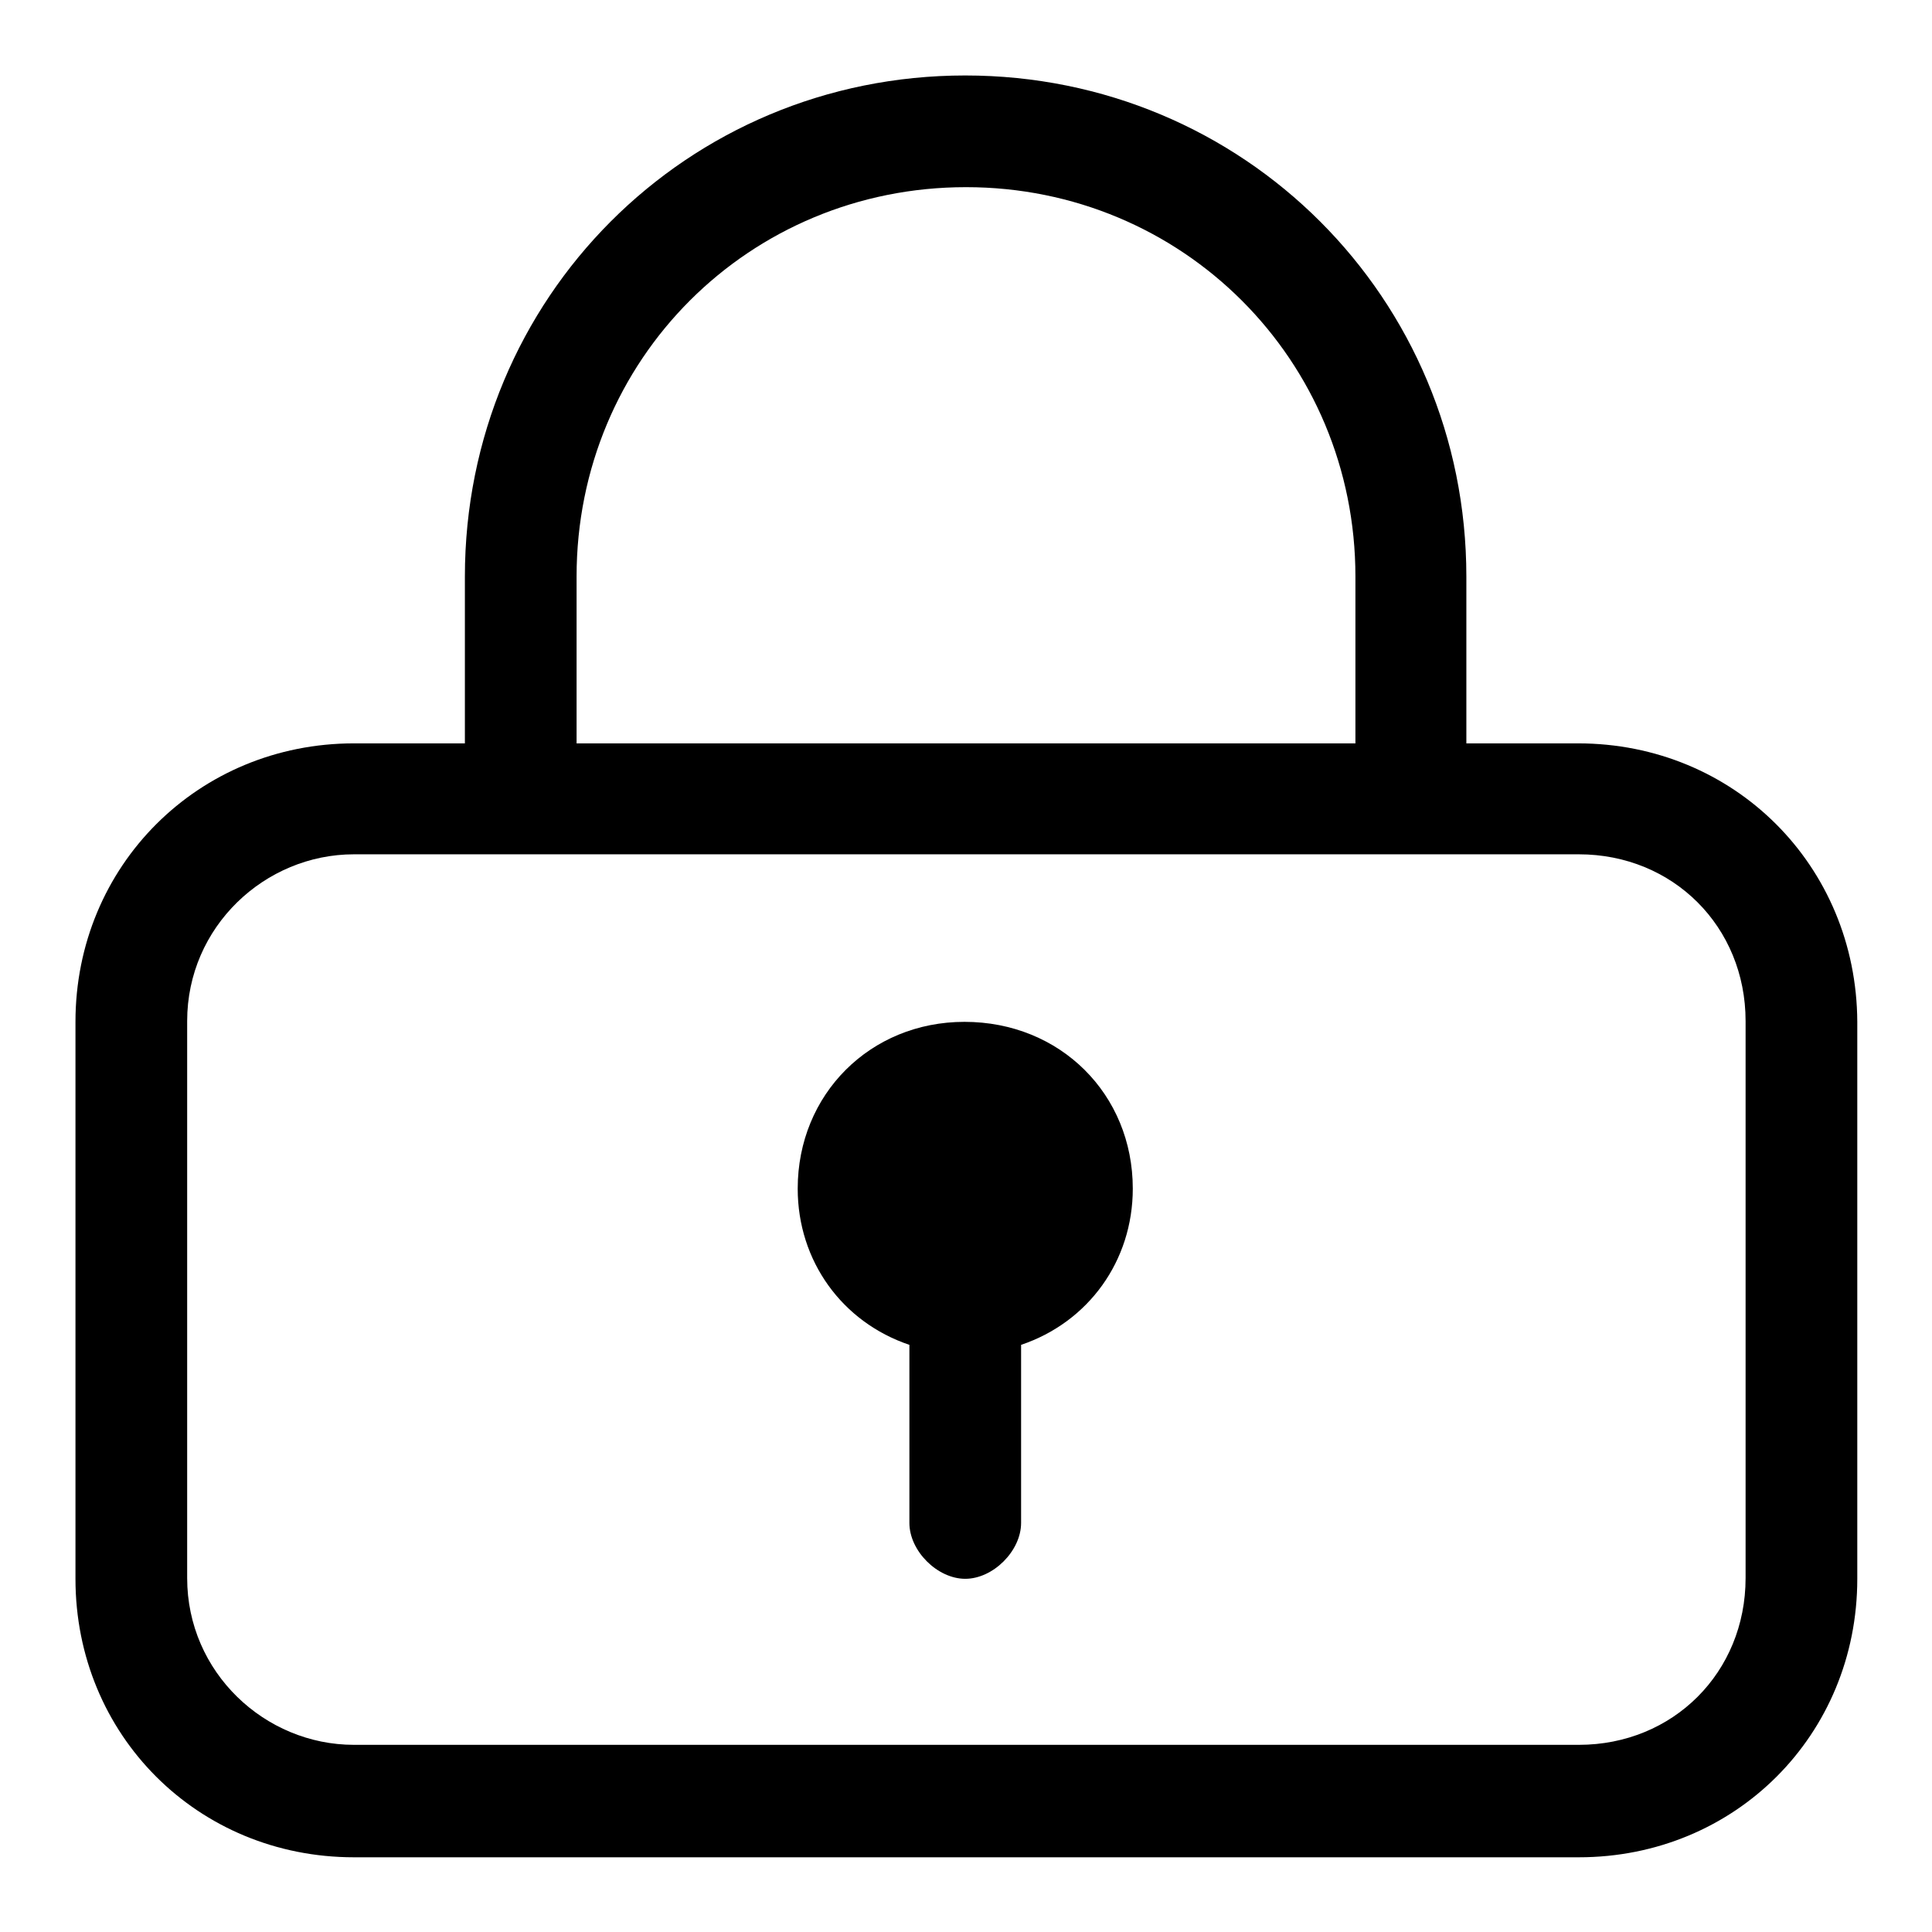 <?xml version="1.0" encoding="utf-8"?>
<!-- Svg Vector Icons : http://www.onlinewebfonts.com/icon -->
<!DOCTYPE svg PUBLIC "-//W3C//DTD SVG 1.1//EN" "http://www.w3.org/Graphics/SVG/1.1/DTD/svg11.dtd">
<svg version="1.1" xmlns="http://www.w3.org/2000/svg" xmlns:xlink="http://www.w3.org/1999/xlink" x="0px" y="0px" viewBox="0 0 256 256" enable-background="new 0 0 256 256" xml:space="preserve">
<g> <path fill="#000000" d="M209.1,98.5h-14.8V76.4c0-36.9-29.5-66.4-66.4-66.4S61.6,39.5,61.6,76.4v22.1H46.9 c-20.6,0-36.9,16.2-36.9,36.9v73.8c0,20.7,16.2,36.9,36.9,36.9h162.3c20.7,0,36.9-16.2,36.9-36.9v-73.8 C246,114.7,229.8,98.5,209.1,98.5z M76.4,76.4c0-28.8,22.9-51.6,51.6-51.6s51.6,22.9,51.6,51.6v22.1H76.4V76.4z M231.3,209.1 c0,12.5-9.6,22.1-22.1,22.1H46.9c-11.8,0-22.1-9.6-22.1-22.1v-73.8c0-12.5,10.3-22.1,22.1-22.1h162.3c12.5,0,22.1,9.6,22.1,22.1 V209.1z"/> <path fill="#000000" d="M150.1,157.5c0,9.6-5.9,17.7-14.8,20.7v23.6c0,3.7-3.7,7.4-7.4,7.4s-7.4-3.7-7.4-7.4v-23.6 c-8.9-3-14.8-11.1-14.8-20.7c0-12.5,9.6-22.1,22.1-22.1C140.5,135.4,150.1,145,150.1,157.5z"/></g>
</svg>